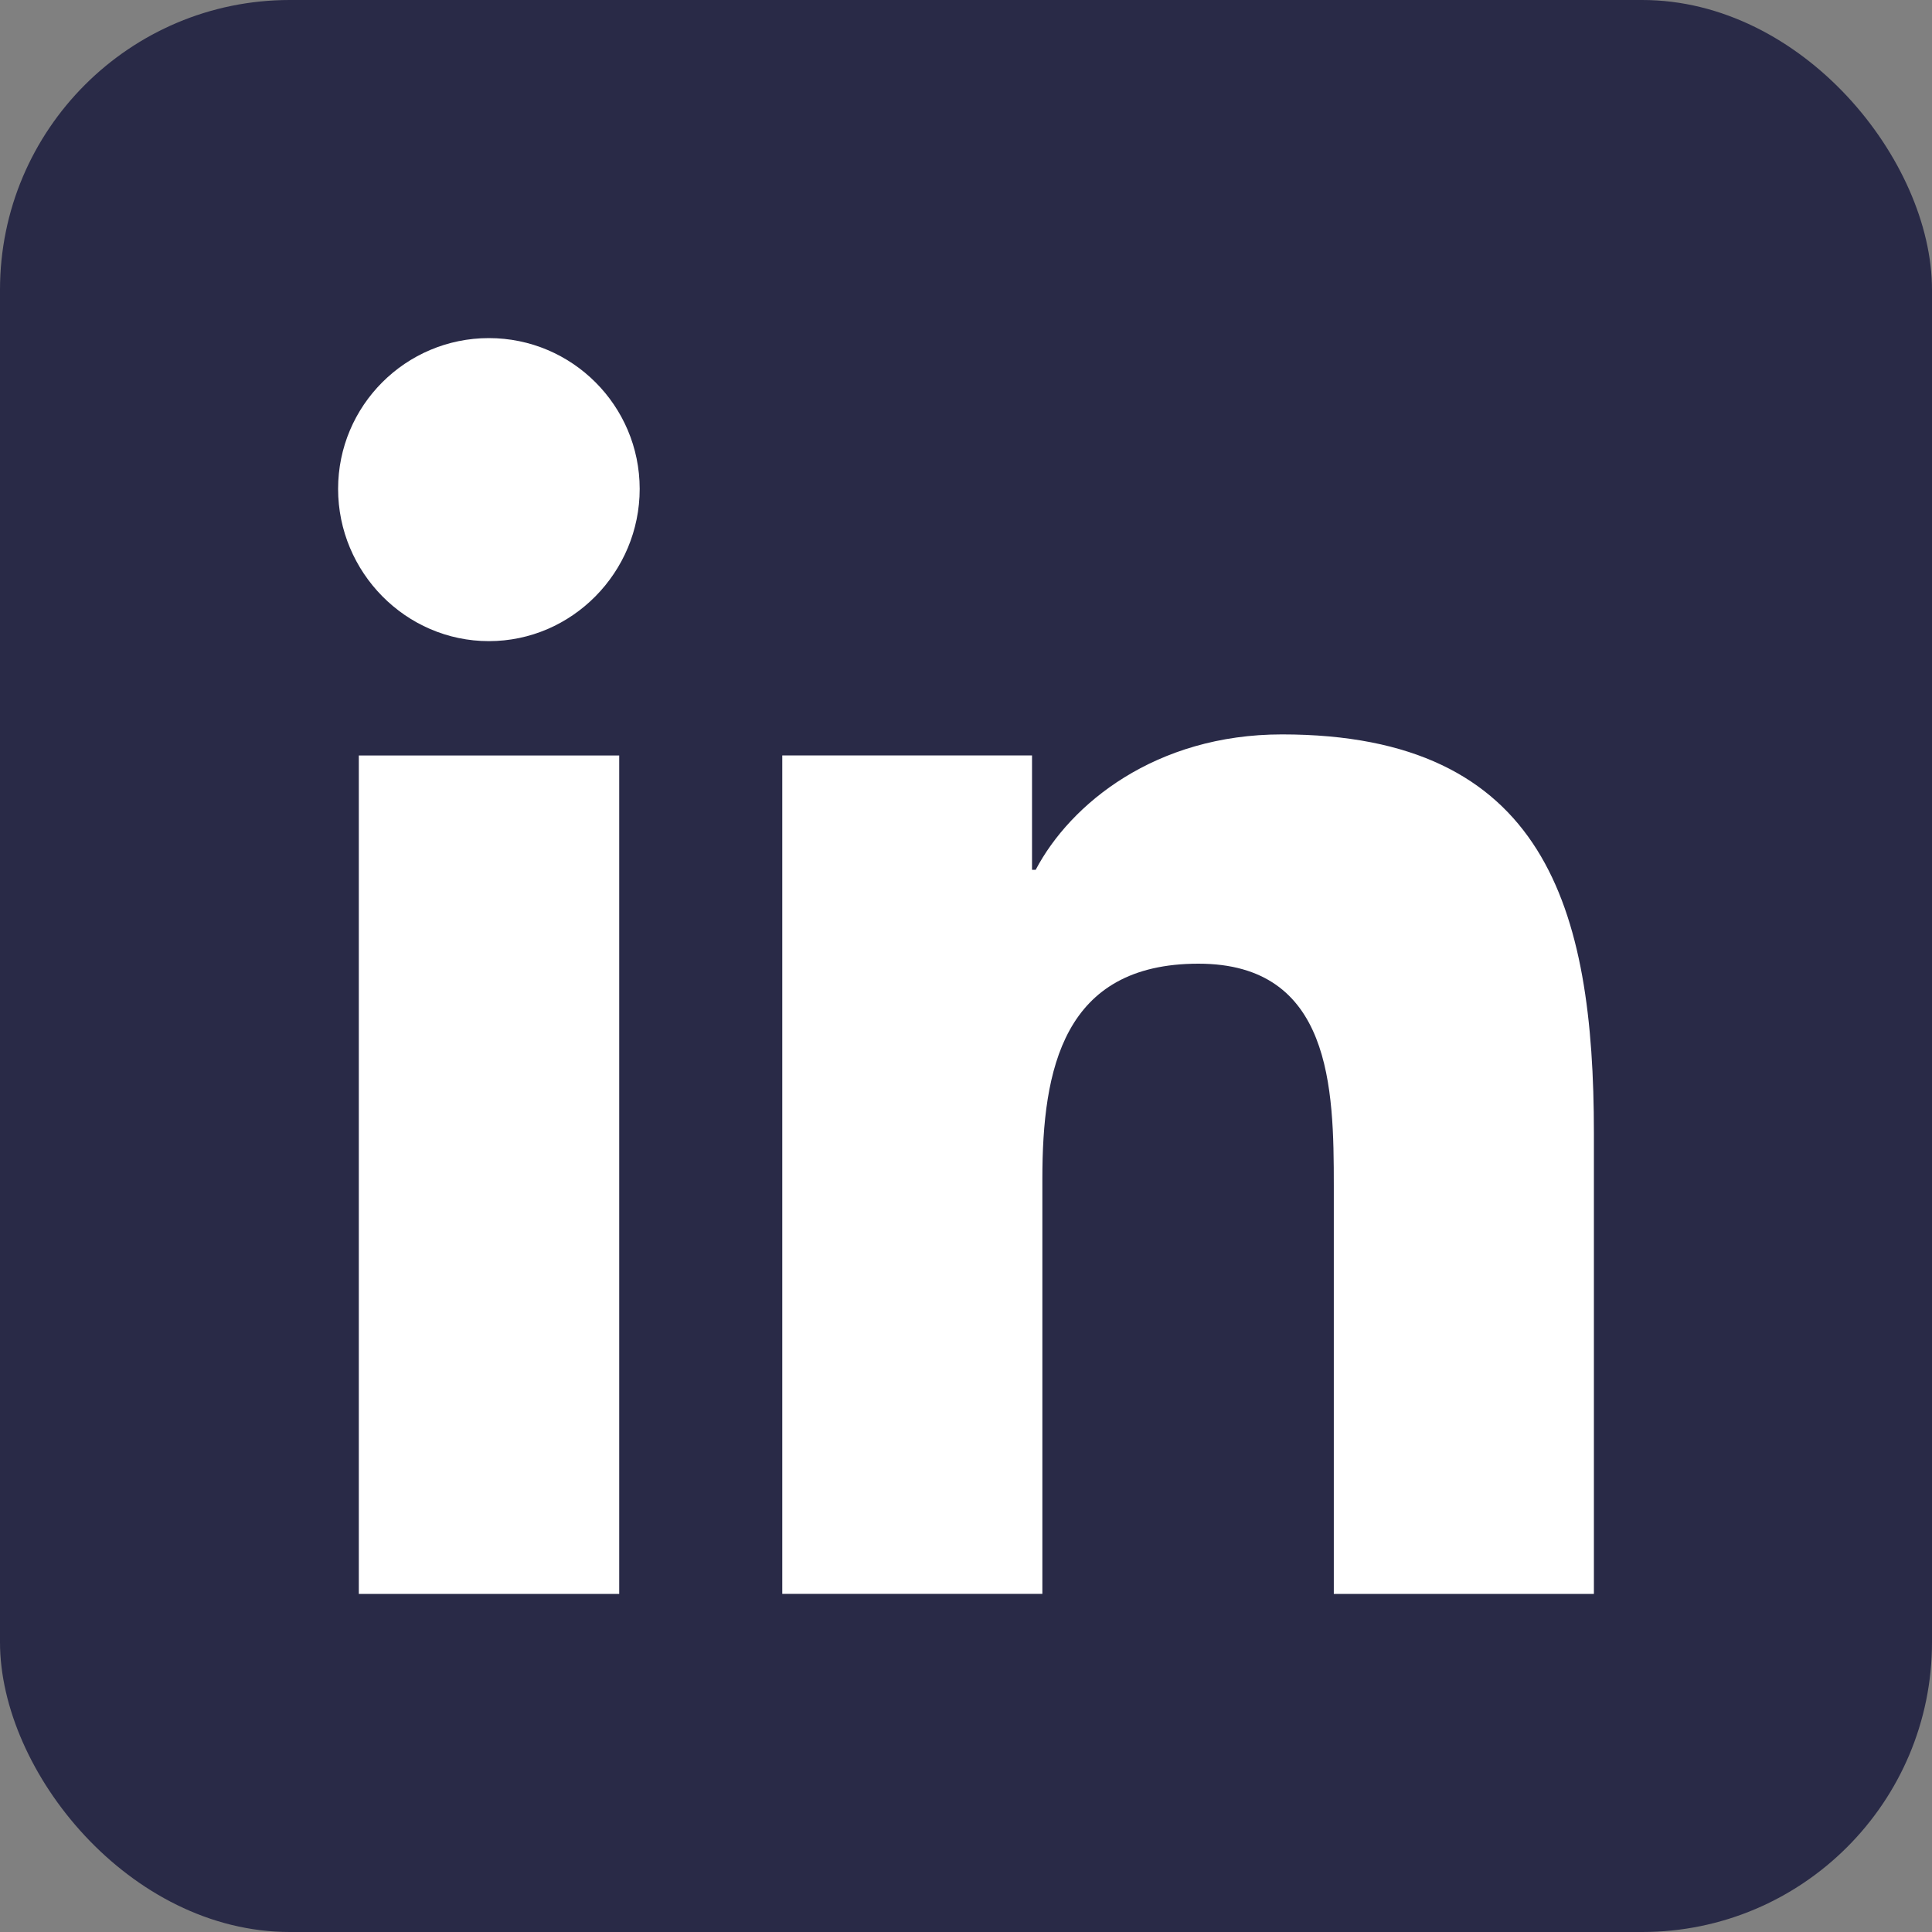 <svg width="40" height="40" viewBox="0 0 40 40" fill="none" xmlns="http://www.w3.org/2000/svg">
<rect x="0" y="0" width="40" height="40" fill="#808080" stroke="none"/>
<rect width="40" height="40" rx="6" fill="#292A47"/>
<g clip-path="url(#clip0_2_5528)">
<path d="M32.993 33V32.999H33V23.463C33 18.799 31.996 15.205 26.542 15.205C23.921 15.205 22.161 16.644 21.443 18.008H21.367V15.641H16.196V32.999H21.581V24.404C21.581 22.141 22.009 19.952 24.812 19.952C27.573 19.952 27.615 22.535 27.615 24.549V33H32.993Z" fill="white"/>
<path d="M7.429 15.642H12.82V33H7.429V15.642Z" fill="white"/>
<path d="M10.122 7C8.399 7 7 8.399 7 10.122C7 11.846 8.399 13.274 10.122 13.274C11.846 13.274 13.244 11.846 13.244 10.122C13.243 8.399 11.845 7 10.122 7V7Z" fill="white"/>
</g>
<defs>
<clipPath id="clip0_2_5528">
<rect width="26" height="26" fill="white" transform="translate(7 7)"/>
</clipPath>
</defs>
</svg>
